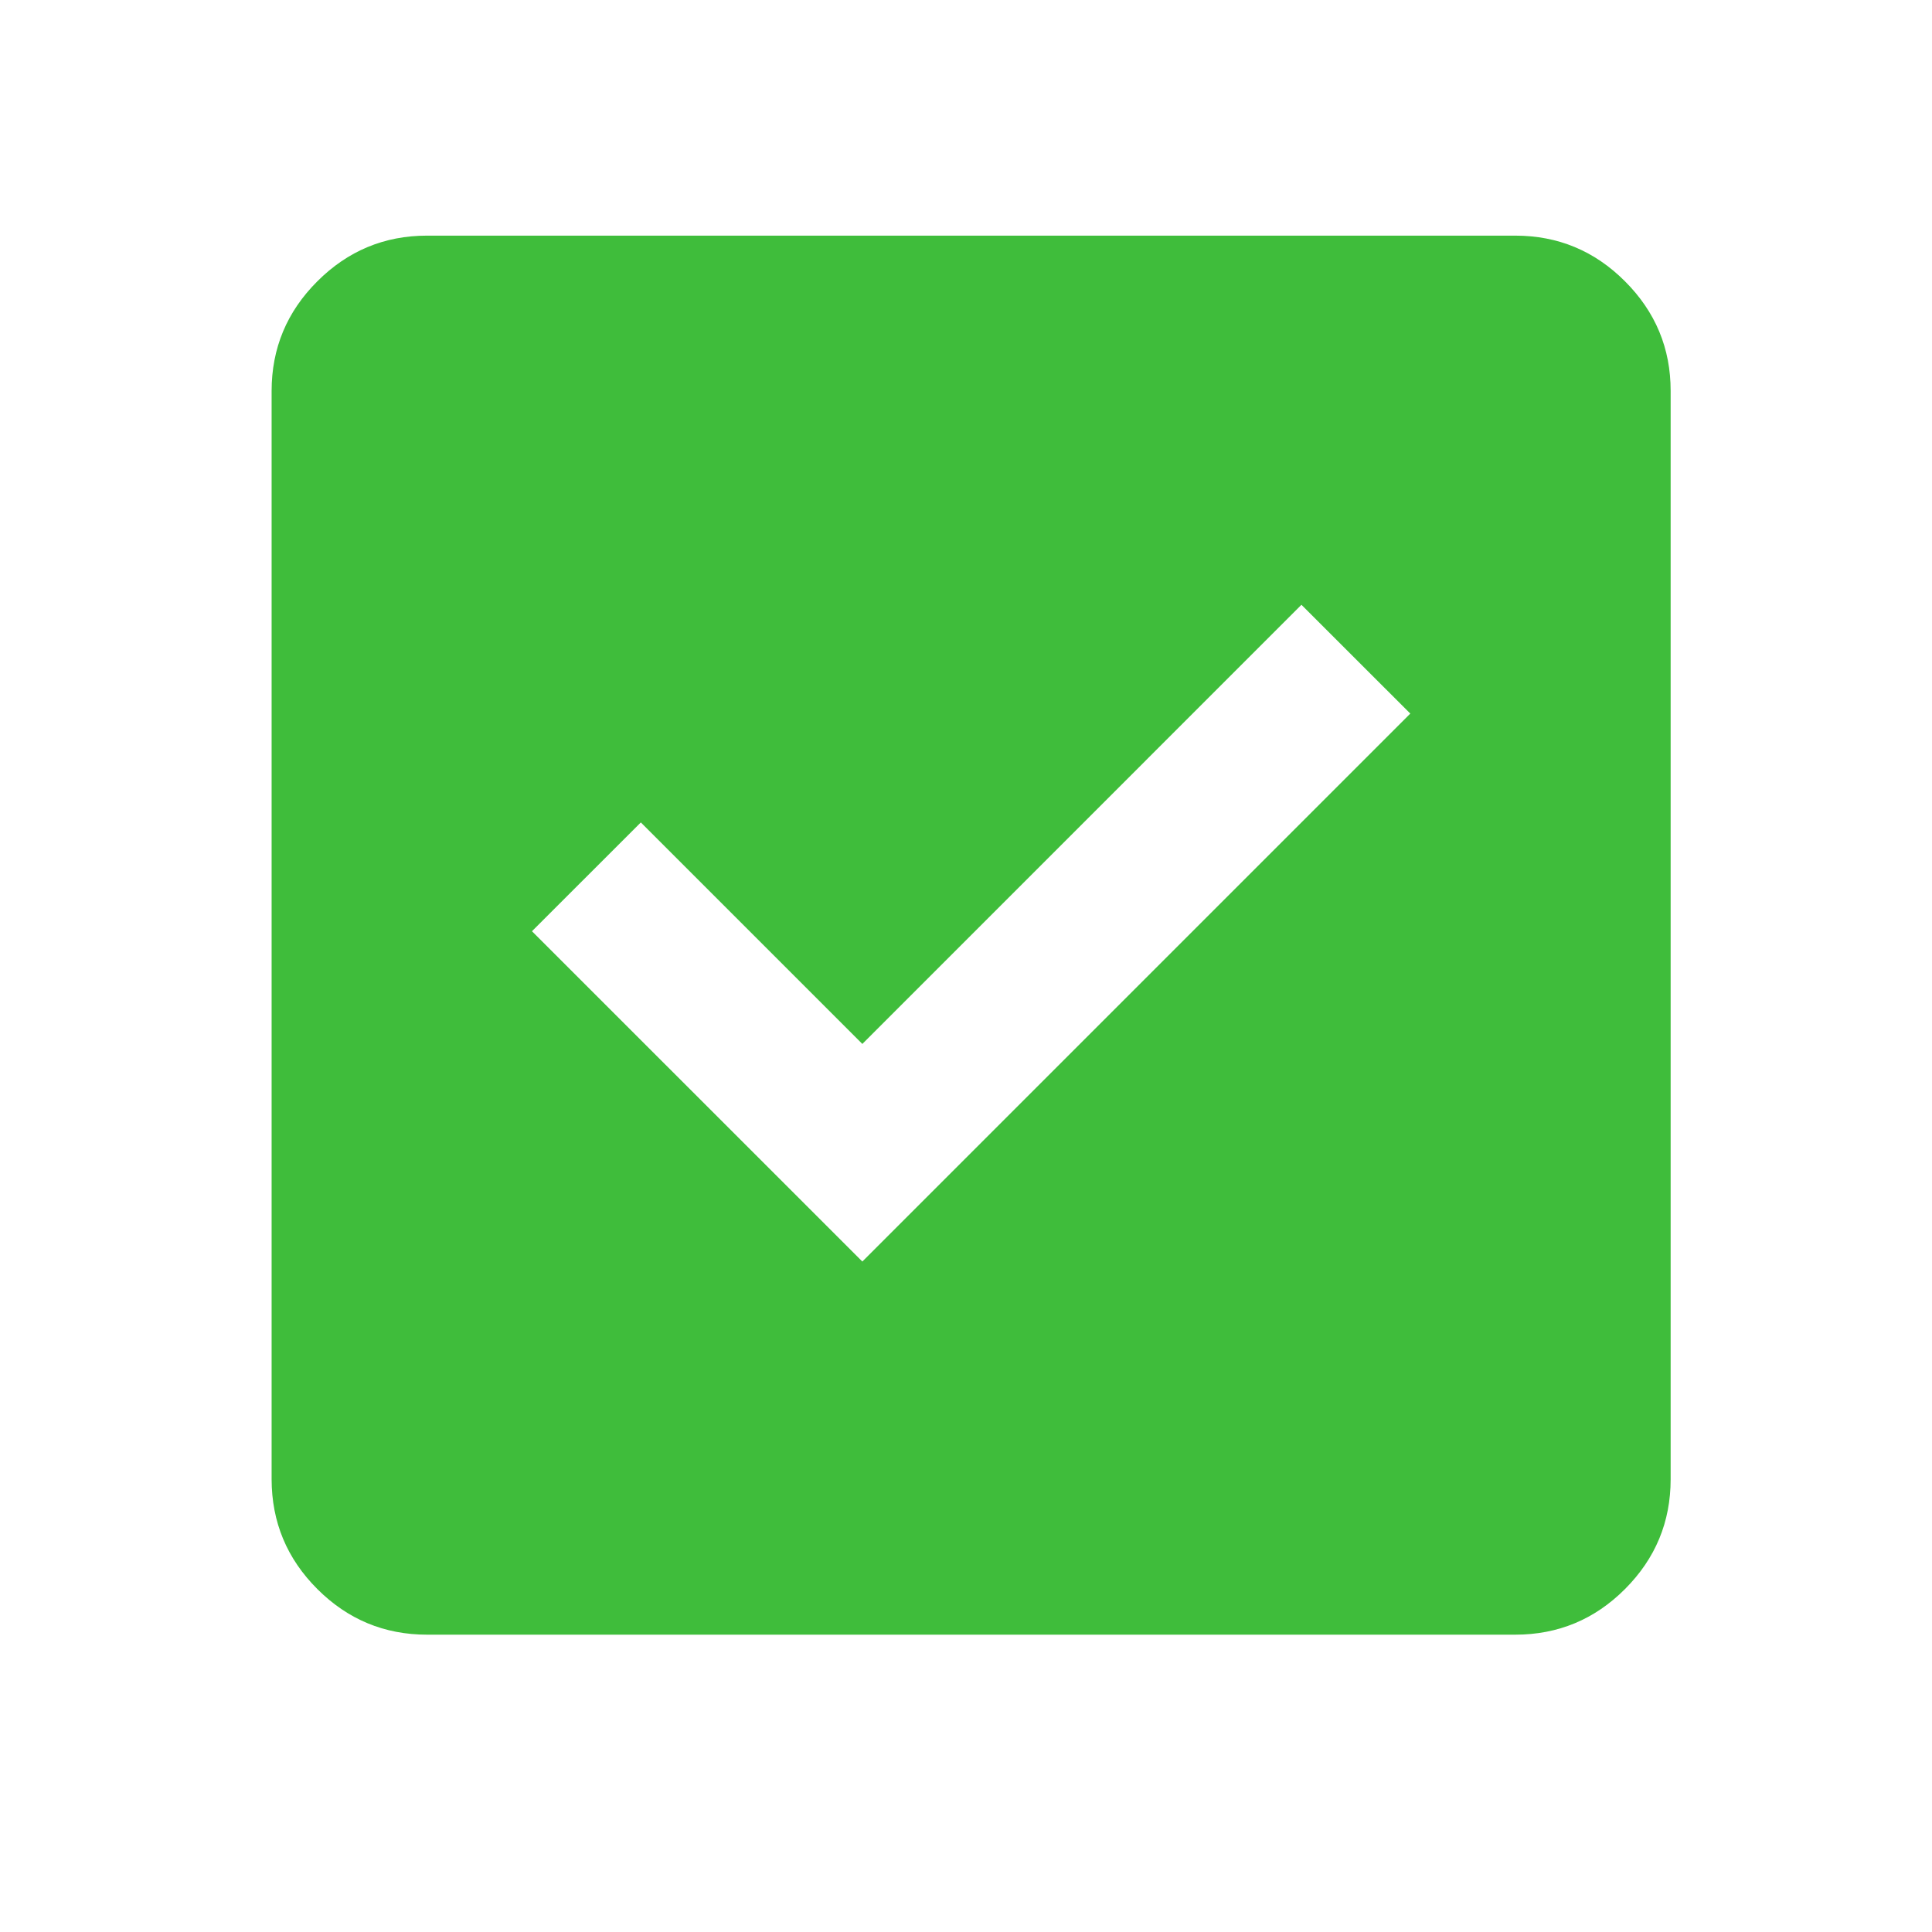 <svg width="29" height="29" viewBox="0 0 29 29" fill="none" xmlns="http://www.w3.org/2000/svg">
<g id="material-symbols:check-box">
<path id="Vector" d="M12.944 18.936L21.169 10.711L19.535 9.078L12.944 15.67L9.619 12.345L7.985 13.978L12.944 18.936ZM6.41 24.537C5.769 24.537 5.219 24.308 4.763 23.852C4.306 23.395 4.078 22.846 4.077 22.203V5.87C4.077 5.228 4.306 4.679 4.763 4.223C5.22 3.766 5.769 3.537 6.41 3.537H22.744C23.385 3.537 23.935 3.765 24.392 4.223C24.849 4.68 25.078 5.229 25.077 5.87V22.203C25.077 22.845 24.849 23.394 24.392 23.852C23.936 24.309 23.386 24.537 22.744 24.537H6.41Z" fill="#3FBD3B"/>
</g>
</svg>
